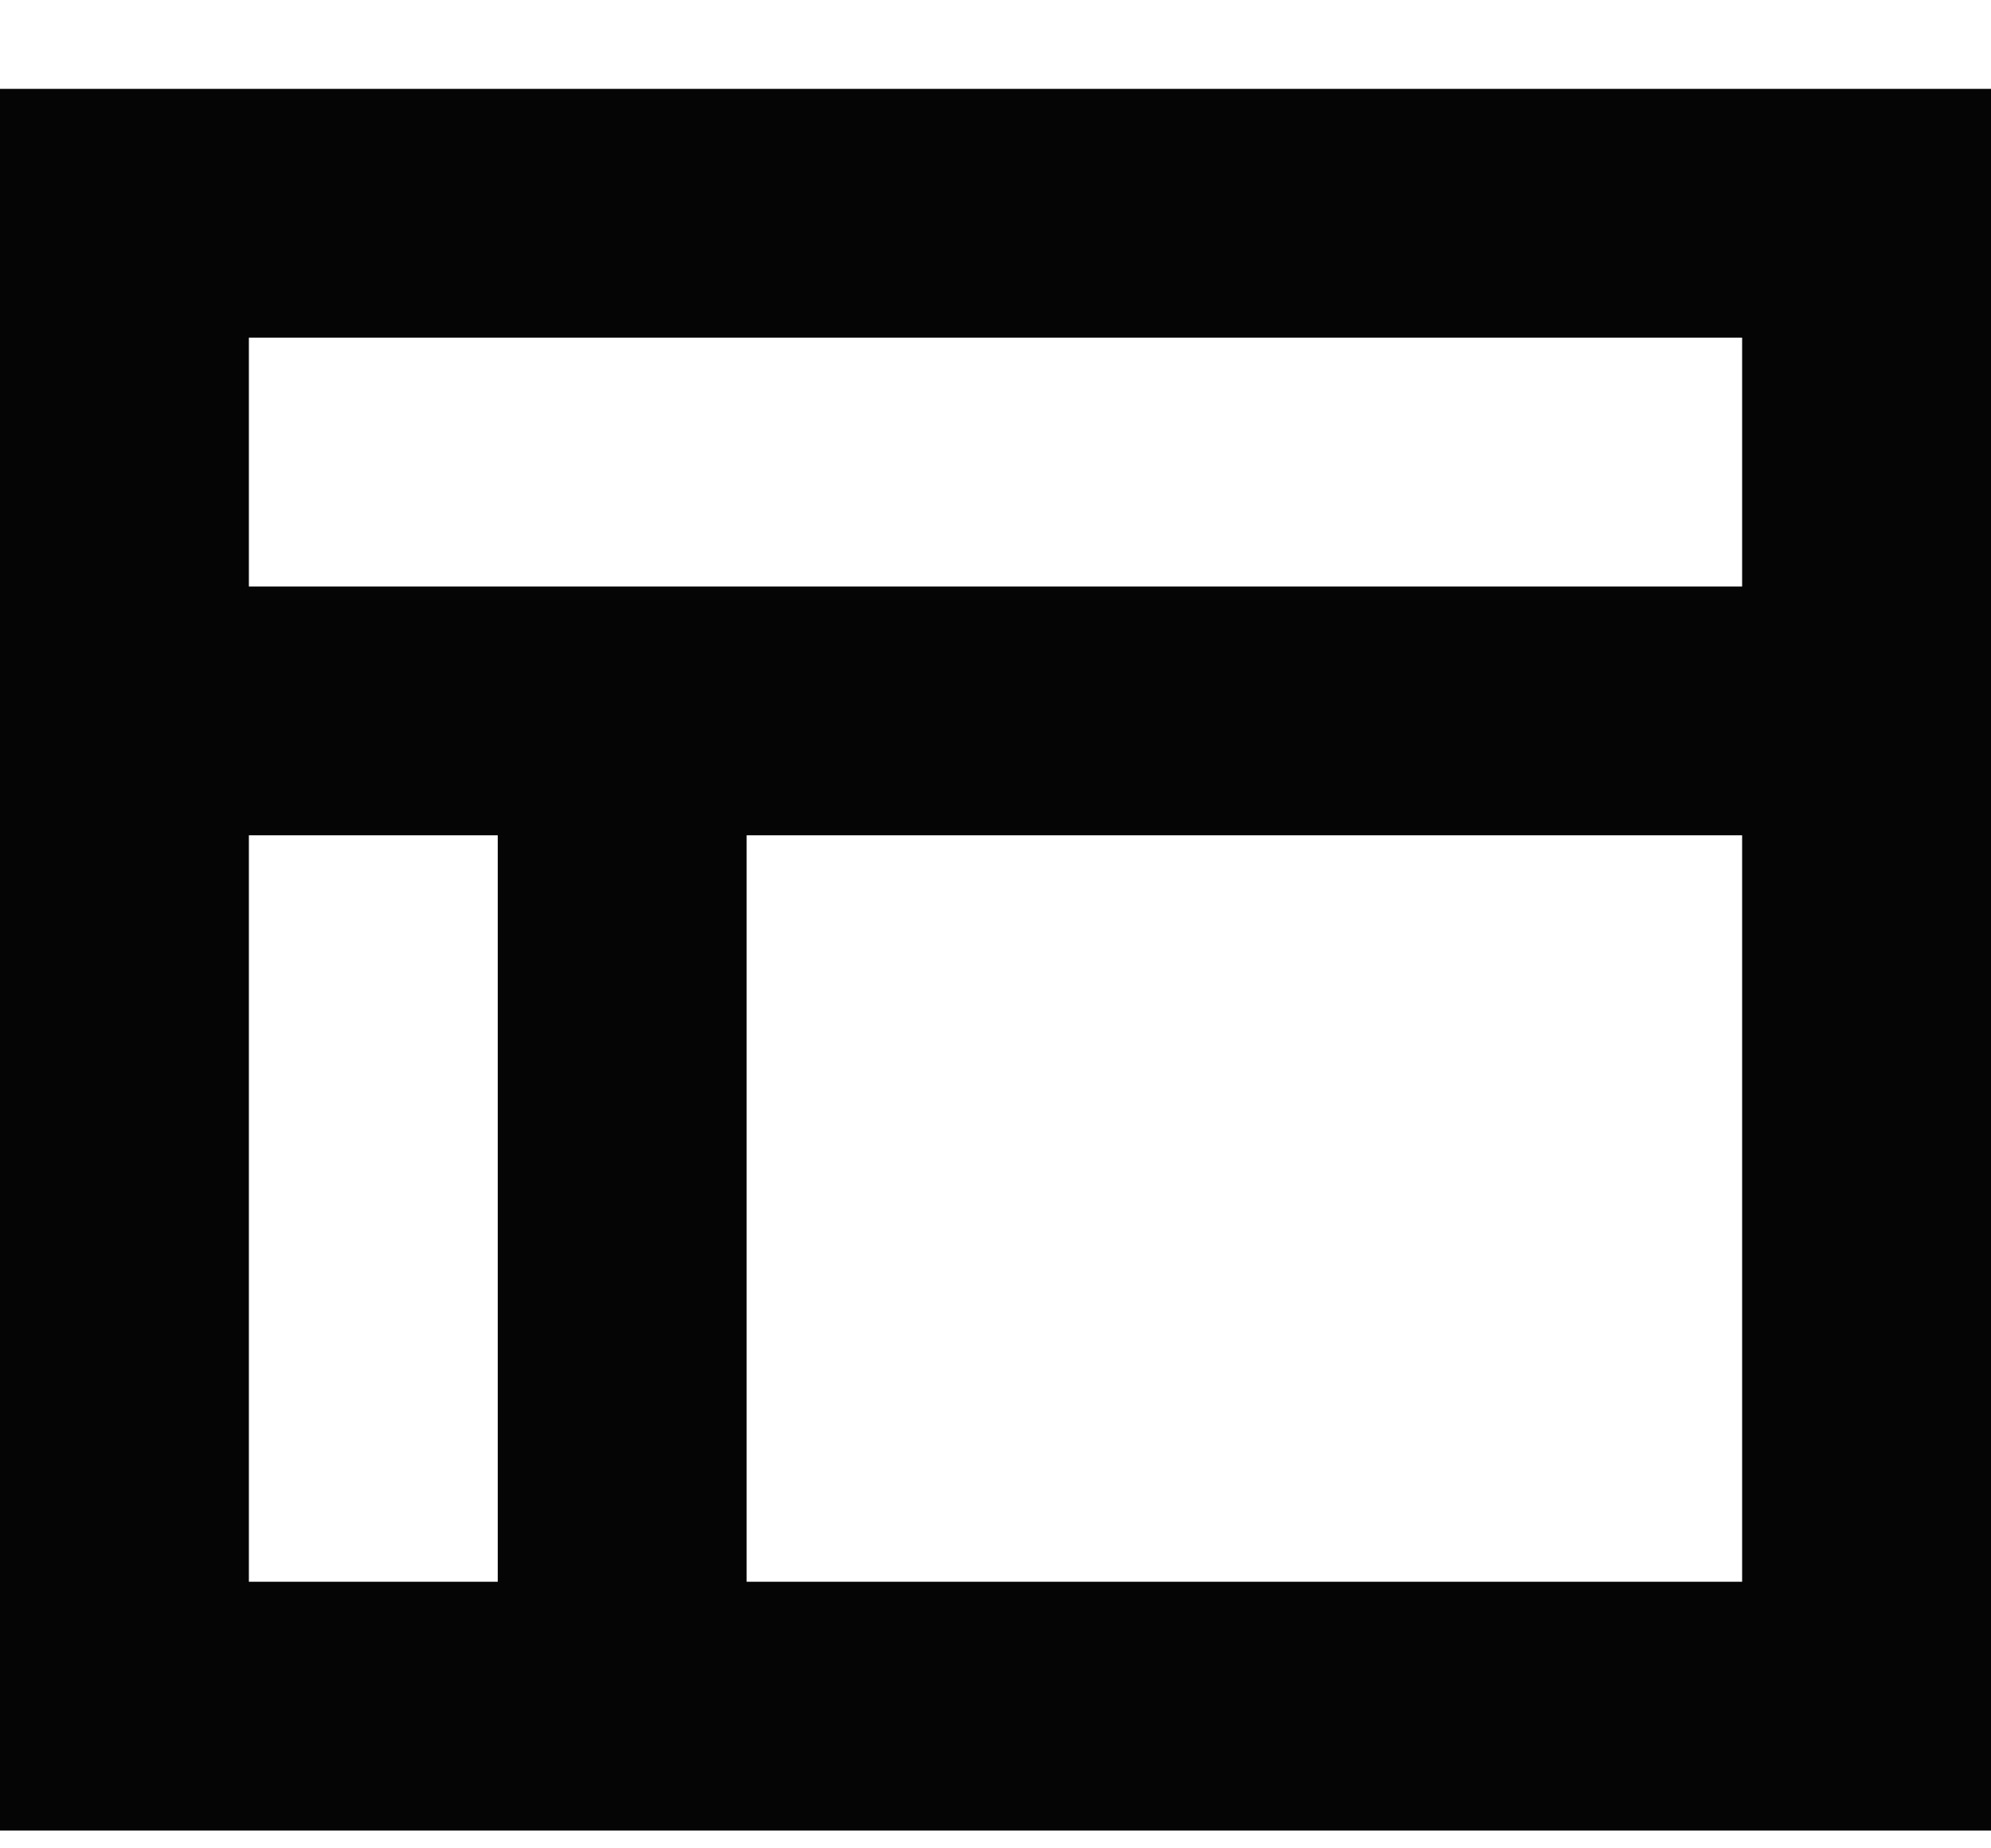 <svg width="14" height="13" viewBox="0 0 14 13" fill="none" xmlns="http://www.w3.org/2000/svg">
<path d="M14 0.625V12.875H0V0.625H14ZM12.25 2.375H1.75V4.125H12.25V2.375ZM1.75 5.875V11.125H3.5V5.875H1.75ZM12.25 5.875H5.25V11.125H12.25V5.875Z" fill="#050505"/>
</svg>
